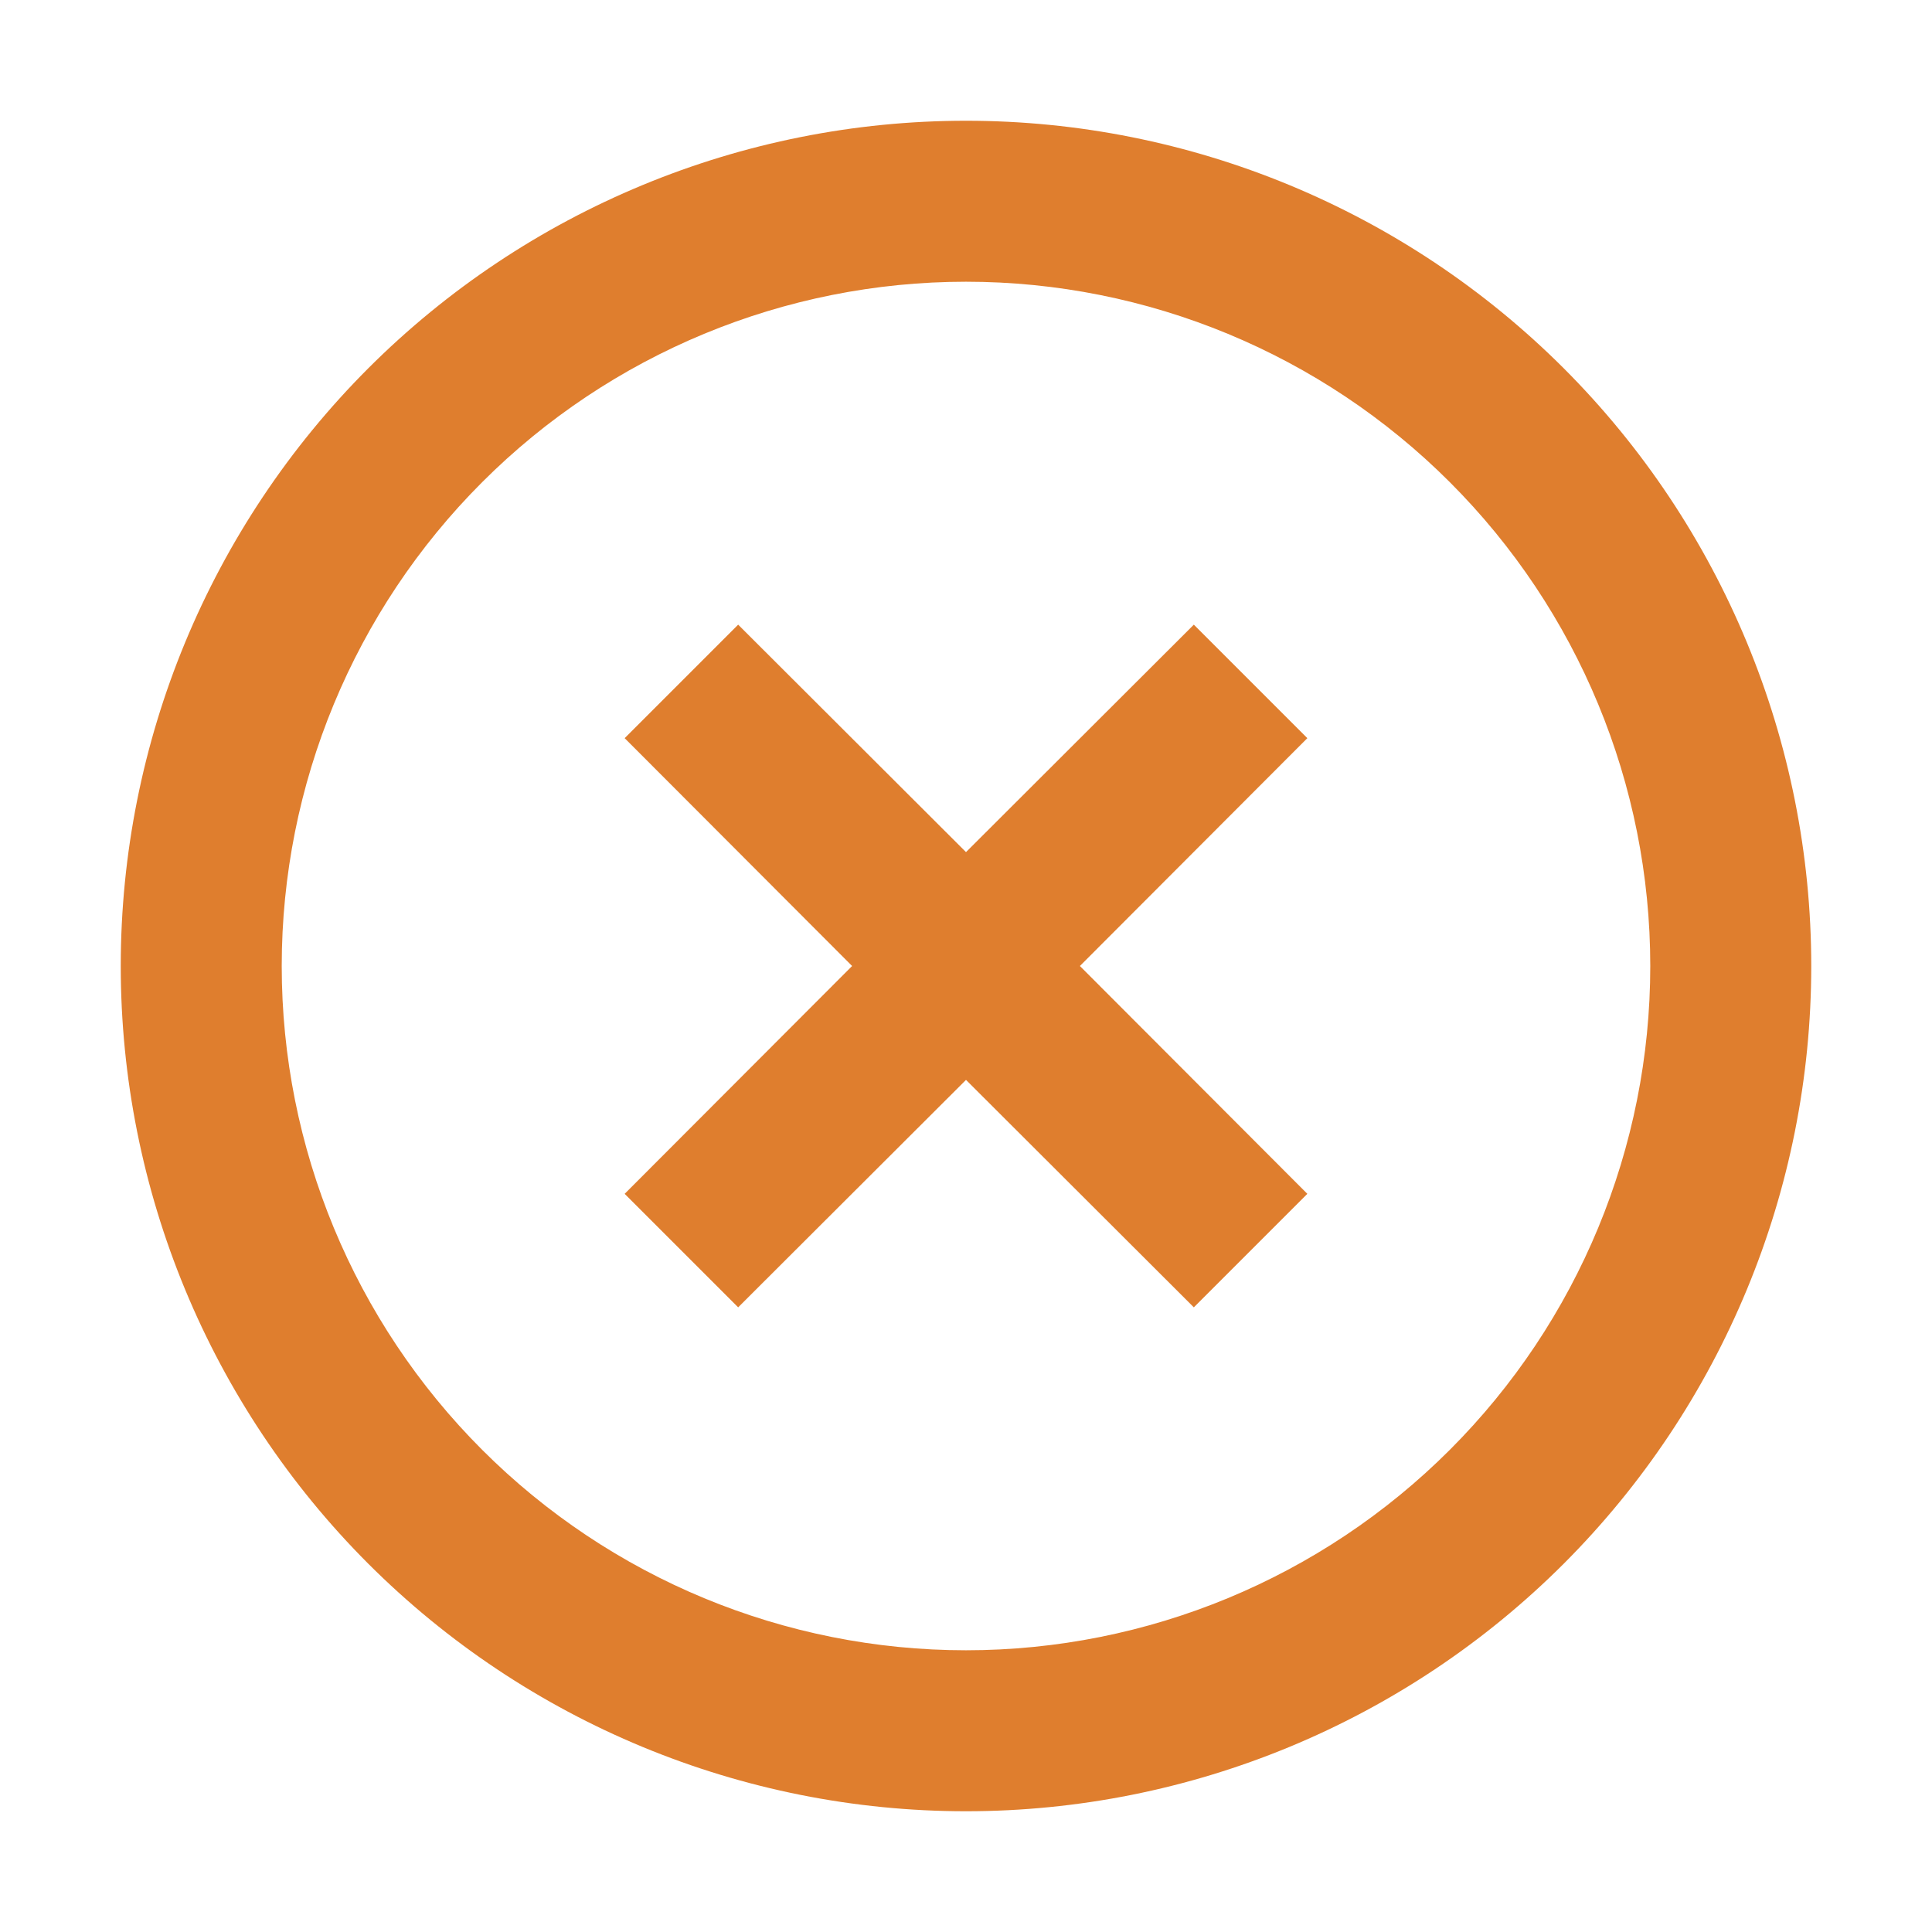 <?xml version="1.0" encoding="UTF-8"?>
<svg width="100pt" height="100pt" version="1.1" viewBox="0 0 100 100" xmlns="http://www.w3.org/2000/svg">
 <g fill="#df7e2e">
  <path d="m50 93.75c-11.602 0-22.73-4.609-30.938-12.812-8.203-8.207-12.812-19.336-12.812-30.938s4.609-22.73 12.812-30.938c8.207-8.203 19.336-12.812 30.938-12.812s22.73 4.609 30.938 12.812c8.203 8.207 12.812 19.336 12.812 30.938s-4.609 22.73-12.812 30.938c-8.207 8.203-19.336 12.812-30.938 12.812zm0-79.168c-9.395 0-18.402 3.734-25.043 10.375s-10.375 15.648-10.375 25.043 3.734 18.402 10.375 25.043 15.648 10.375 25.043 10.375 18.402-3.734 25.043-10.375 10.375-15.648 10.375-25.043-3.734-18.402-10.375-25.043-15.648-10.375-25.043-10.375z"/>
  <path d="m67.668 38.207-5.875-5.875-11.793 11.773-11.793-11.773-5.875 5.875 11.773 11.793-11.773 11.793 5.875 5.875 11.793-11.773 11.793 11.773 5.875-5.875-11.773-11.793z"/>
 </g>
</svg>
